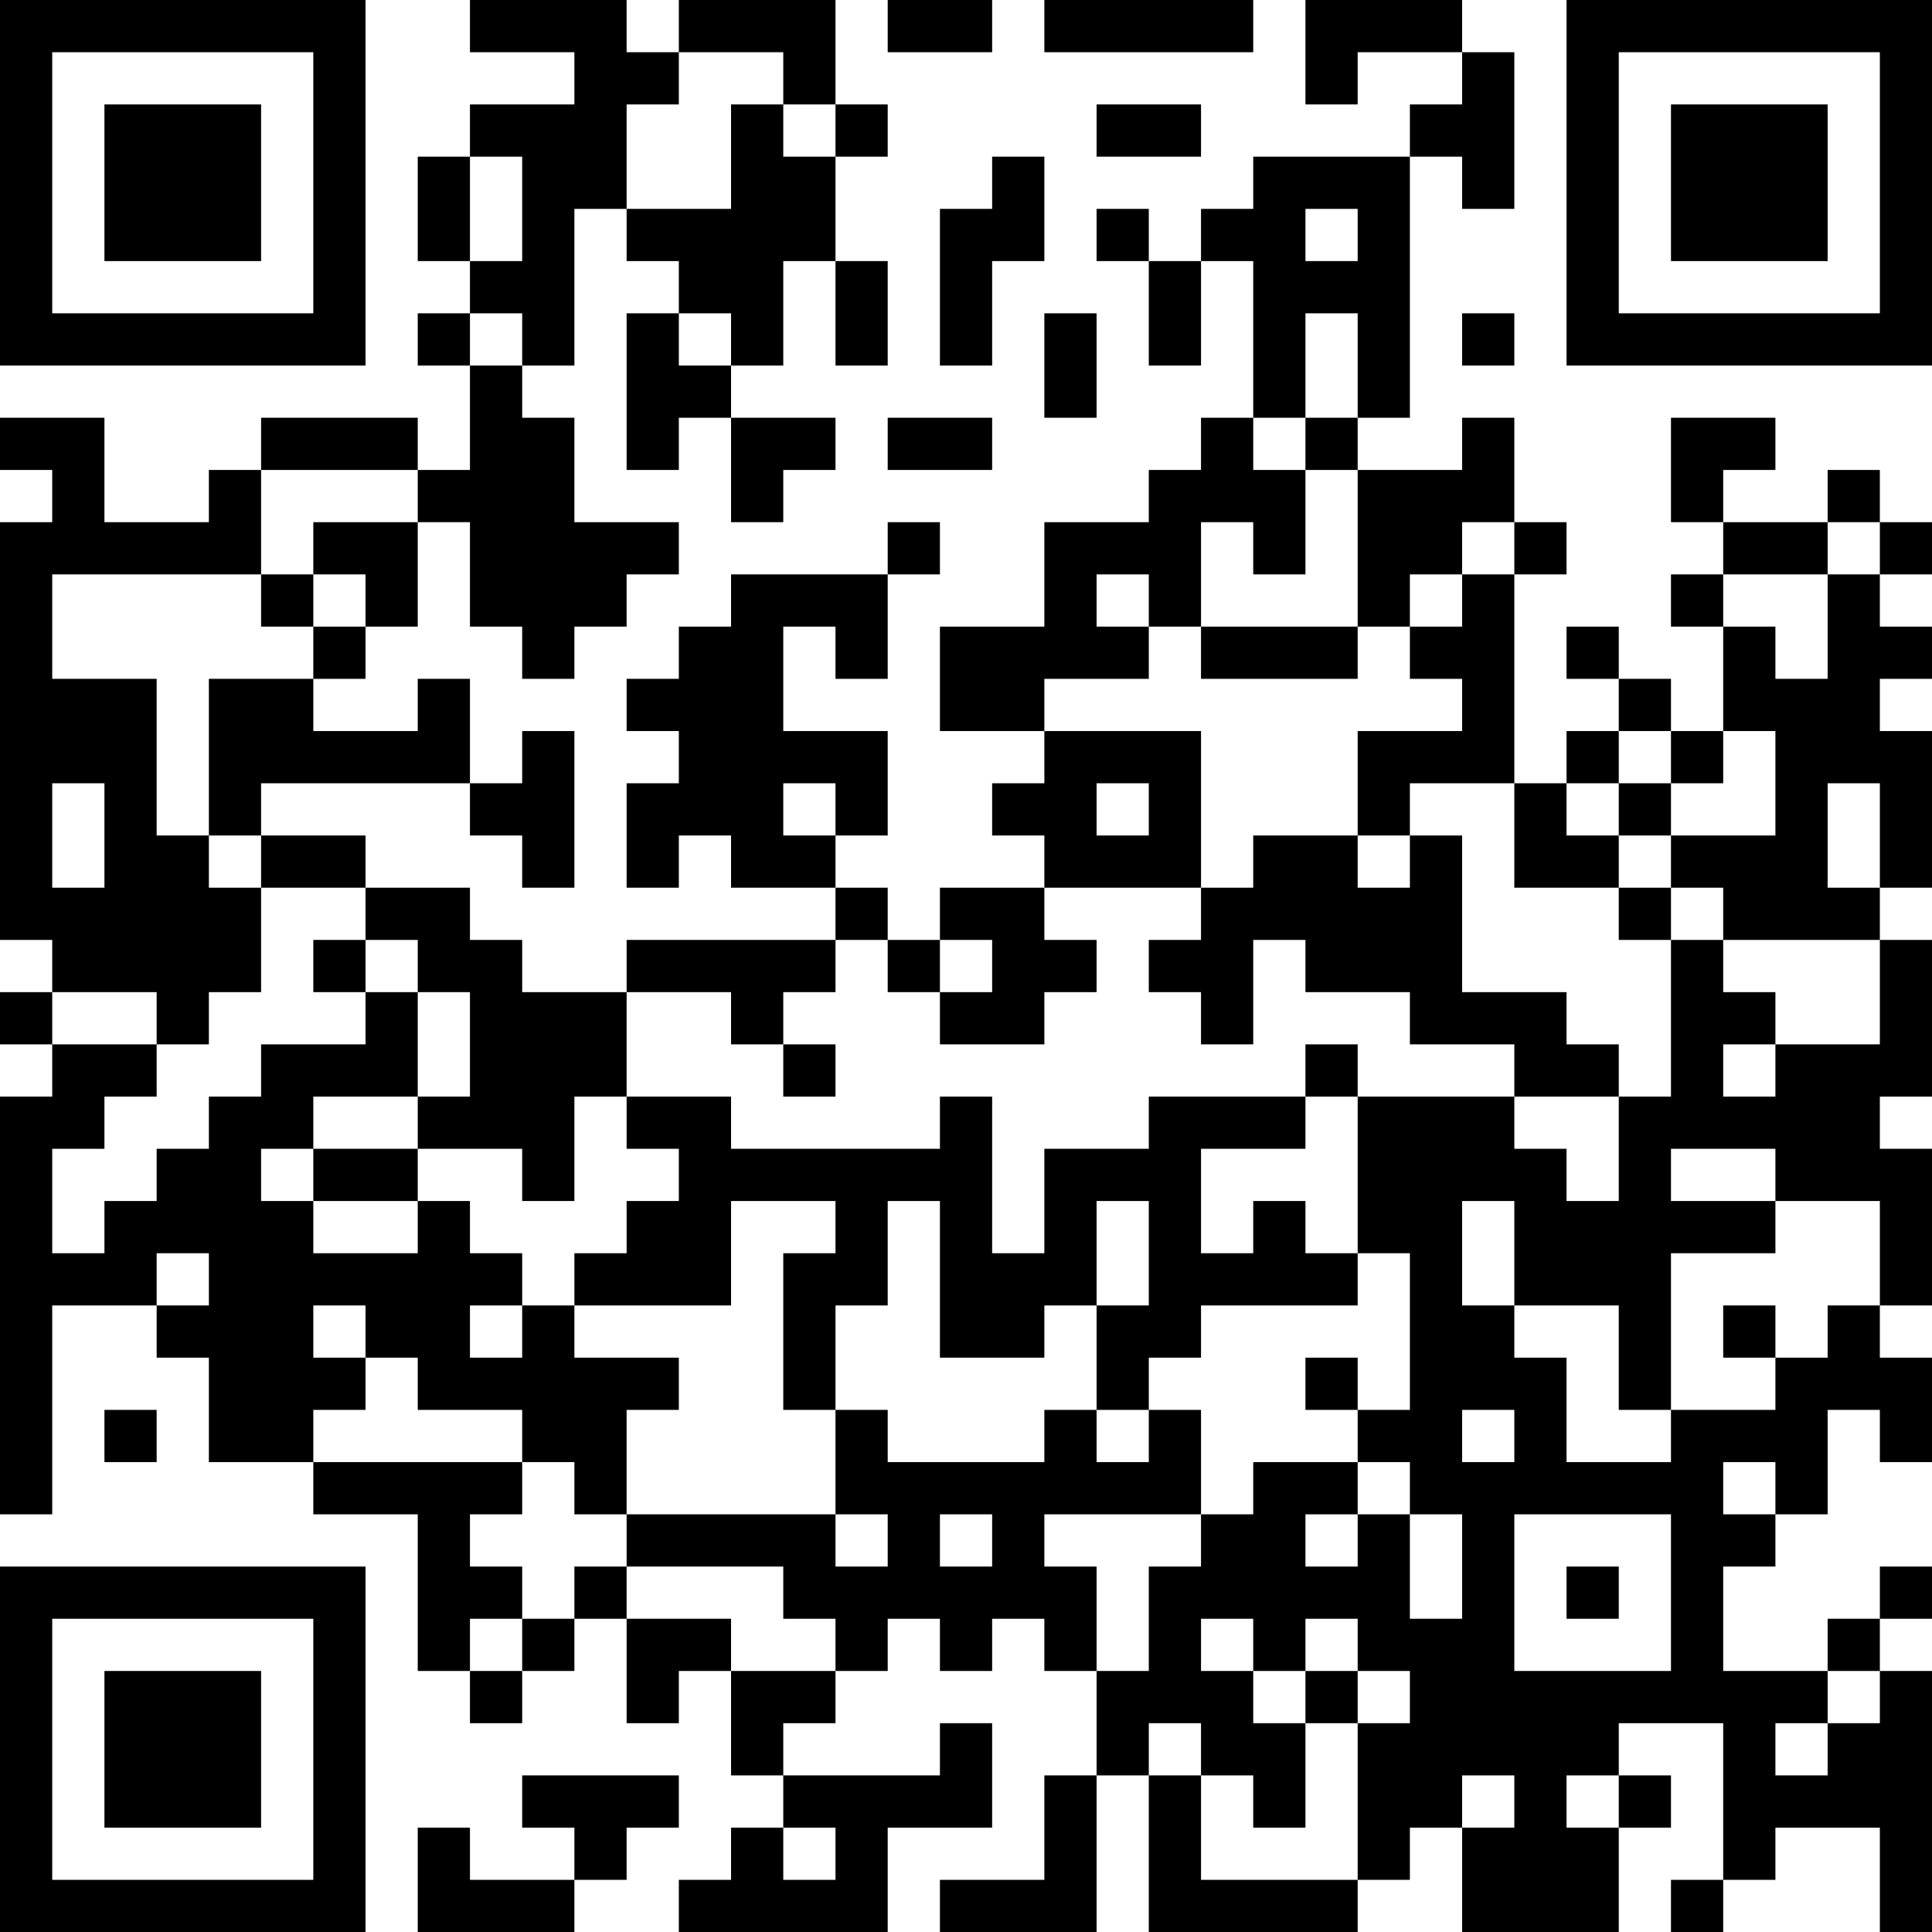 <?xml version="1.0" encoding="UTF-8"?>
<svg xmlns="http://www.w3.org/2000/svg" version="1.1" width="250" height="250" viewBox="0 0 250 250"><rect x="0" y="0" width="250" height="250" fill="#ffffff"/><g transform="scale(6.757)"><g transform="translate(0,0)"><path fill-rule="evenodd" d="M9 0L9 1L11 1L11 2L9 2L9 3L8 3L8 5L9 5L9 6L8 6L8 7L9 7L9 9L8 9L8 8L5 8L5 9L4 9L4 10L2 10L2 8L0 8L0 9L1 9L1 10L0 10L0 18L1 18L1 19L0 19L0 20L1 20L1 21L0 21L0 29L1 29L1 25L3 25L3 26L4 26L4 28L6 28L6 29L8 29L8 32L9 32L9 33L10 33L10 32L11 32L11 31L12 31L12 33L13 33L13 32L14 32L14 34L15 34L15 35L14 35L14 36L13 36L13 37L17 37L17 35L19 35L19 33L18 33L18 34L15 34L15 33L16 33L16 32L17 32L17 31L18 31L18 32L19 32L19 31L20 31L20 32L21 32L21 34L20 34L20 36L18 36L18 37L21 37L21 34L22 34L22 37L26 37L26 36L27 36L27 35L28 35L28 37L31 37L31 35L32 35L32 34L31 34L31 33L33 33L33 36L32 36L32 37L33 37L33 36L34 36L34 35L36 35L36 37L37 37L37 32L36 32L36 31L37 31L37 30L36 30L36 31L35 31L35 32L33 32L33 30L34 30L34 29L35 29L35 27L36 27L36 28L37 28L37 26L36 26L36 25L37 25L37 22L36 22L36 21L37 21L37 18L36 18L36 17L37 17L37 14L36 14L36 13L37 13L37 12L36 12L36 11L37 11L37 10L36 10L36 9L35 9L35 10L33 10L33 9L34 9L34 8L32 8L32 10L33 10L33 11L32 11L32 12L33 12L33 14L32 14L32 13L31 13L31 12L30 12L30 13L31 13L31 14L30 14L30 15L29 15L29 11L30 11L30 10L29 10L29 8L28 8L28 9L26 9L26 8L27 8L27 3L28 3L28 4L29 4L29 1L28 1L28 0L25 0L25 2L26 2L26 1L28 1L28 2L27 2L27 3L24 3L24 4L23 4L23 5L22 5L22 4L21 4L21 5L22 5L22 7L23 7L23 5L24 5L24 8L23 8L23 9L22 9L22 10L20 10L20 12L18 12L18 14L20 14L20 15L19 15L19 16L20 16L20 17L18 17L18 18L17 18L17 17L16 17L16 16L17 16L17 14L15 14L15 12L16 12L16 13L17 13L17 11L18 11L18 10L17 10L17 11L14 11L14 12L13 12L13 13L12 13L12 14L13 14L13 15L12 15L12 17L13 17L13 16L14 16L14 17L16 17L16 18L12 18L12 19L10 19L10 18L9 18L9 17L7 17L7 16L5 16L5 15L9 15L9 16L10 16L10 17L11 17L11 14L10 14L10 15L9 15L9 13L8 13L8 14L6 14L6 13L7 13L7 12L8 12L8 10L9 10L9 12L10 12L10 13L11 13L11 12L12 12L12 11L13 11L13 10L11 10L11 8L10 8L10 7L11 7L11 4L12 4L12 5L13 5L13 6L12 6L12 9L13 9L13 8L14 8L14 10L15 10L15 9L16 9L16 8L14 8L14 7L15 7L15 5L16 5L16 7L17 7L17 5L16 5L16 3L17 3L17 2L16 2L16 0L13 0L13 1L12 1L12 0ZM17 0L17 1L19 1L19 0ZM20 0L20 1L24 1L24 0ZM13 1L13 2L12 2L12 4L14 4L14 2L15 2L15 3L16 3L16 2L15 2L15 1ZM21 2L21 3L23 3L23 2ZM9 3L9 5L10 5L10 3ZM19 3L19 4L18 4L18 7L19 7L19 5L20 5L20 3ZM25 4L25 5L26 5L26 4ZM9 6L9 7L10 7L10 6ZM13 6L13 7L14 7L14 6ZM20 6L20 8L21 8L21 6ZM25 6L25 8L24 8L24 9L25 9L25 11L24 11L24 10L23 10L23 12L22 12L22 11L21 11L21 12L22 12L22 13L20 13L20 14L23 14L23 17L20 17L20 18L21 18L21 19L20 19L20 20L18 20L18 19L19 19L19 18L18 18L18 19L17 19L17 18L16 18L16 19L15 19L15 20L14 20L14 19L12 19L12 21L11 21L11 23L10 23L10 22L8 22L8 21L9 21L9 19L8 19L8 18L7 18L7 17L5 17L5 16L4 16L4 13L6 13L6 12L7 12L7 11L6 11L6 10L8 10L8 9L5 9L5 11L1 11L1 13L3 13L3 16L4 16L4 17L5 17L5 19L4 19L4 20L3 20L3 19L1 19L1 20L3 20L3 21L2 21L2 22L1 22L1 24L2 24L2 23L3 23L3 22L4 22L4 21L5 21L5 20L7 20L7 19L8 19L8 21L6 21L6 22L5 22L5 23L6 23L6 24L8 24L8 23L9 23L9 24L10 24L10 25L9 25L9 26L10 26L10 25L11 25L11 26L13 26L13 27L12 27L12 29L11 29L11 28L10 28L10 27L8 27L8 26L7 26L7 25L6 25L6 26L7 26L7 27L6 27L6 28L10 28L10 29L9 29L9 30L10 30L10 31L9 31L9 32L10 32L10 31L11 31L11 30L12 30L12 31L14 31L14 32L16 32L16 31L15 31L15 30L12 30L12 29L16 29L16 30L17 30L17 29L16 29L16 27L17 27L17 28L20 28L20 27L21 27L21 28L22 28L22 27L23 27L23 29L20 29L20 30L21 30L21 32L22 32L22 30L23 30L23 29L24 29L24 28L26 28L26 29L25 29L25 30L26 30L26 29L27 29L27 31L28 31L28 29L27 29L27 28L26 28L26 27L27 27L27 24L26 24L26 21L29 21L29 22L30 22L30 23L31 23L31 21L32 21L32 18L33 18L33 19L34 19L34 20L33 20L33 21L34 21L34 20L36 20L36 18L33 18L33 17L32 17L32 16L34 16L34 14L33 14L33 15L32 15L32 14L31 14L31 15L30 15L30 16L31 16L31 17L29 17L29 15L27 15L27 16L26 16L26 14L28 14L28 13L27 13L27 12L28 12L28 11L29 11L29 10L28 10L28 11L27 11L27 12L26 12L26 9L25 9L25 8L26 8L26 6ZM28 6L28 7L29 7L29 6ZM17 8L17 9L19 9L19 8ZM35 10L35 11L33 11L33 12L34 12L34 13L35 13L35 11L36 11L36 10ZM5 11L5 12L6 12L6 11ZM23 12L23 13L26 13L26 12ZM1 15L1 17L2 17L2 15ZM15 15L15 16L16 16L16 15ZM21 15L21 16L22 16L22 15ZM31 15L31 16L32 16L32 15ZM35 15L35 17L36 17L36 15ZM24 16L24 17L23 17L23 18L22 18L22 19L23 19L23 20L24 20L24 18L25 18L25 19L27 19L27 20L29 20L29 21L31 21L31 20L30 20L30 19L28 19L28 16L27 16L27 17L26 17L26 16ZM31 17L31 18L32 18L32 17ZM6 18L6 19L7 19L7 18ZM15 20L15 21L16 21L16 20ZM25 20L25 21L22 21L22 22L20 22L20 24L19 24L19 21L18 21L18 22L14 22L14 21L12 21L12 22L13 22L13 23L12 23L12 24L11 24L11 25L14 25L14 23L16 23L16 24L15 24L15 27L16 27L16 25L17 25L17 23L18 23L18 26L20 26L20 25L21 25L21 27L22 27L22 26L23 26L23 25L26 25L26 24L25 24L25 23L24 23L24 24L23 24L23 22L25 22L25 21L26 21L26 20ZM6 22L6 23L8 23L8 22ZM32 22L32 23L34 23L34 24L32 24L32 27L31 27L31 25L29 25L29 23L28 23L28 25L29 25L29 26L30 26L30 28L32 28L32 27L34 27L34 26L35 26L35 25L36 25L36 23L34 23L34 22ZM21 23L21 25L22 25L22 23ZM3 24L3 25L4 25L4 24ZM33 25L33 26L34 26L34 25ZM25 26L25 27L26 27L26 26ZM2 27L2 28L3 28L3 27ZM28 27L28 28L29 28L29 27ZM33 28L33 29L34 29L34 28ZM18 29L18 30L19 30L19 29ZM29 29L29 32L32 32L32 29ZM30 30L30 31L31 31L31 30ZM23 31L23 32L24 32L24 33L25 33L25 35L24 35L24 34L23 34L23 33L22 33L22 34L23 34L23 36L26 36L26 33L27 33L27 32L26 32L26 31L25 31L25 32L24 32L24 31ZM25 32L25 33L26 33L26 32ZM35 32L35 33L34 33L34 34L35 34L35 33L36 33L36 32ZM10 34L10 35L11 35L11 36L9 36L9 35L8 35L8 37L11 37L11 36L12 36L12 35L13 35L13 34ZM28 34L28 35L29 35L29 34ZM30 34L30 35L31 35L31 34ZM15 35L15 36L16 36L16 35ZM0 0L0 7L7 7L7 0ZM1 1L1 6L6 6L6 1ZM2 2L2 5L5 5L5 2ZM30 0L30 7L37 7L37 0ZM31 1L31 6L36 6L36 1ZM32 2L32 5L35 5L35 2ZM0 30L0 37L7 37L7 30ZM1 31L1 36L6 36L6 31ZM2 32L2 35L5 35L5 32Z" fill="#000000"/></g></g></svg>
